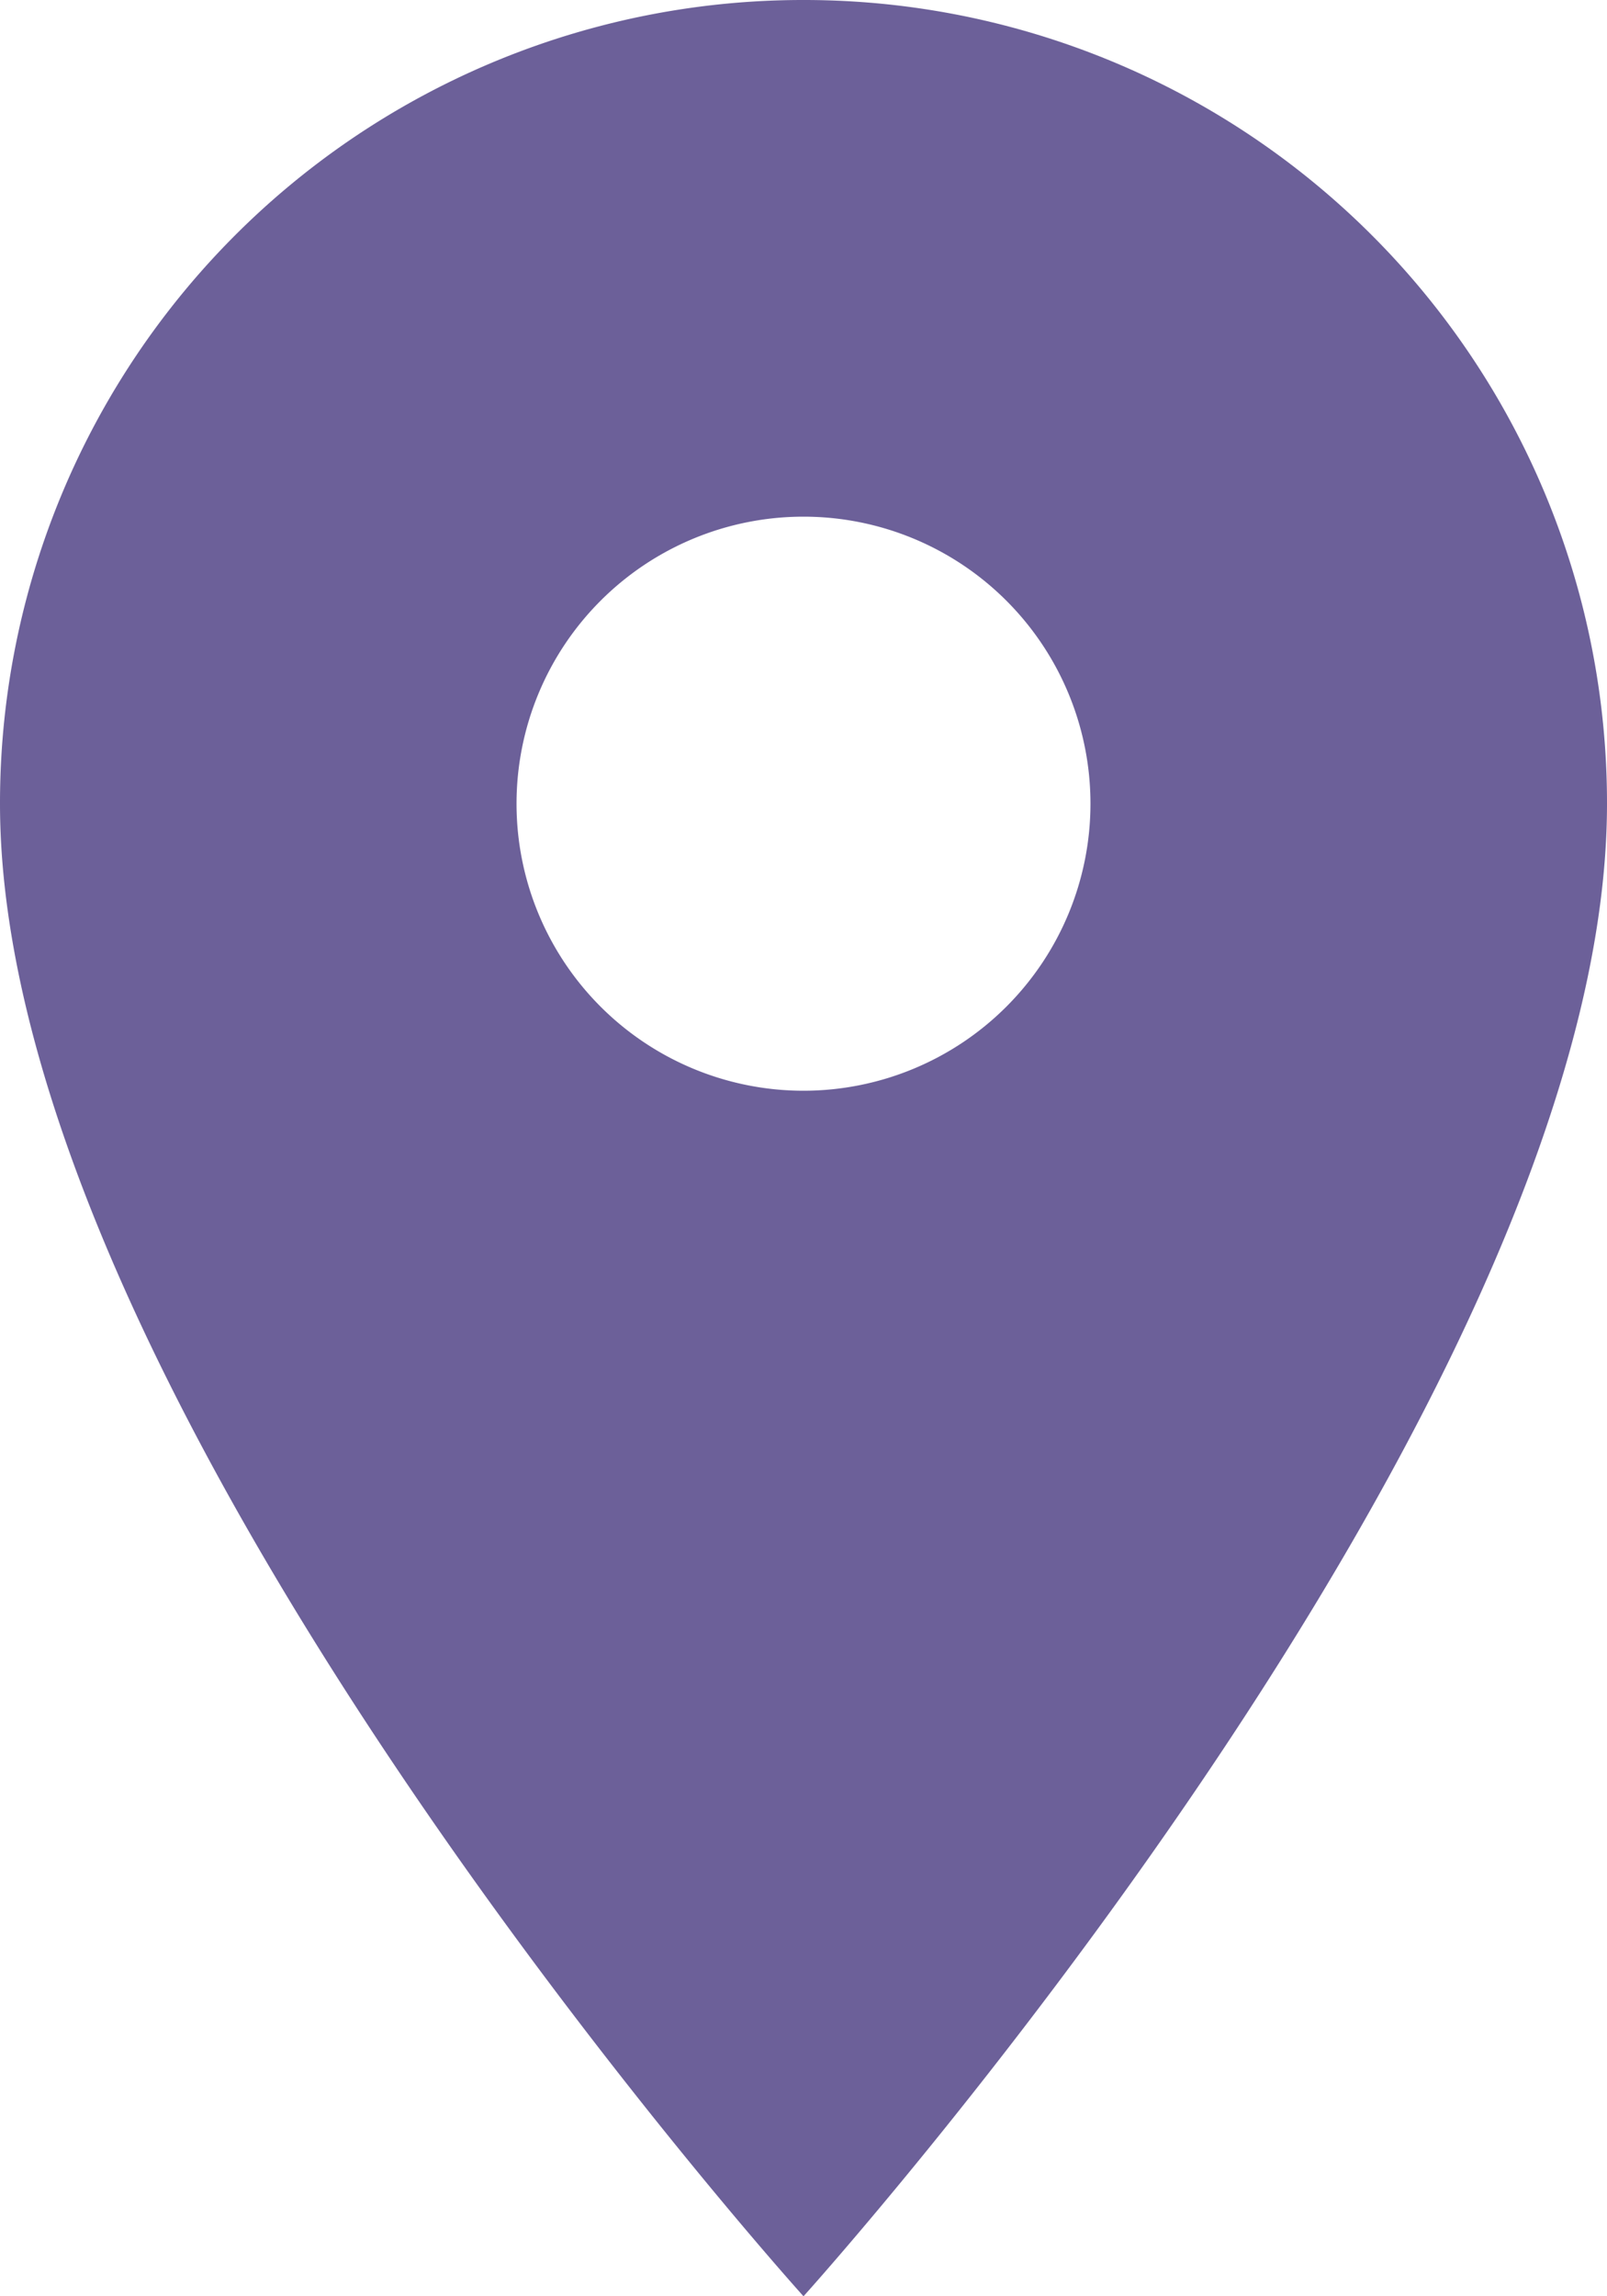 <?xml version="1.0" encoding="UTF-8"?>
<svg xmlns="http://www.w3.org/2000/svg" width="21" height="30" viewBox="0 0 21 30">
  <path id="Course-Icon-05" d="M18,3A10.492,10.492,0,0,0,7.5,13.5C7.5,21.375,18,33,18,33S28.5,21.375,28.5,13.5A10.492,10.492,0,0,0,18,3Zm0,14.25a3.75,3.75,0,1,1,3.75-3.75A3.751,3.751,0,0,1,18,17.25Z" transform="translate(-7.5 -3)" fill="#6c6099"></path>
</svg>
